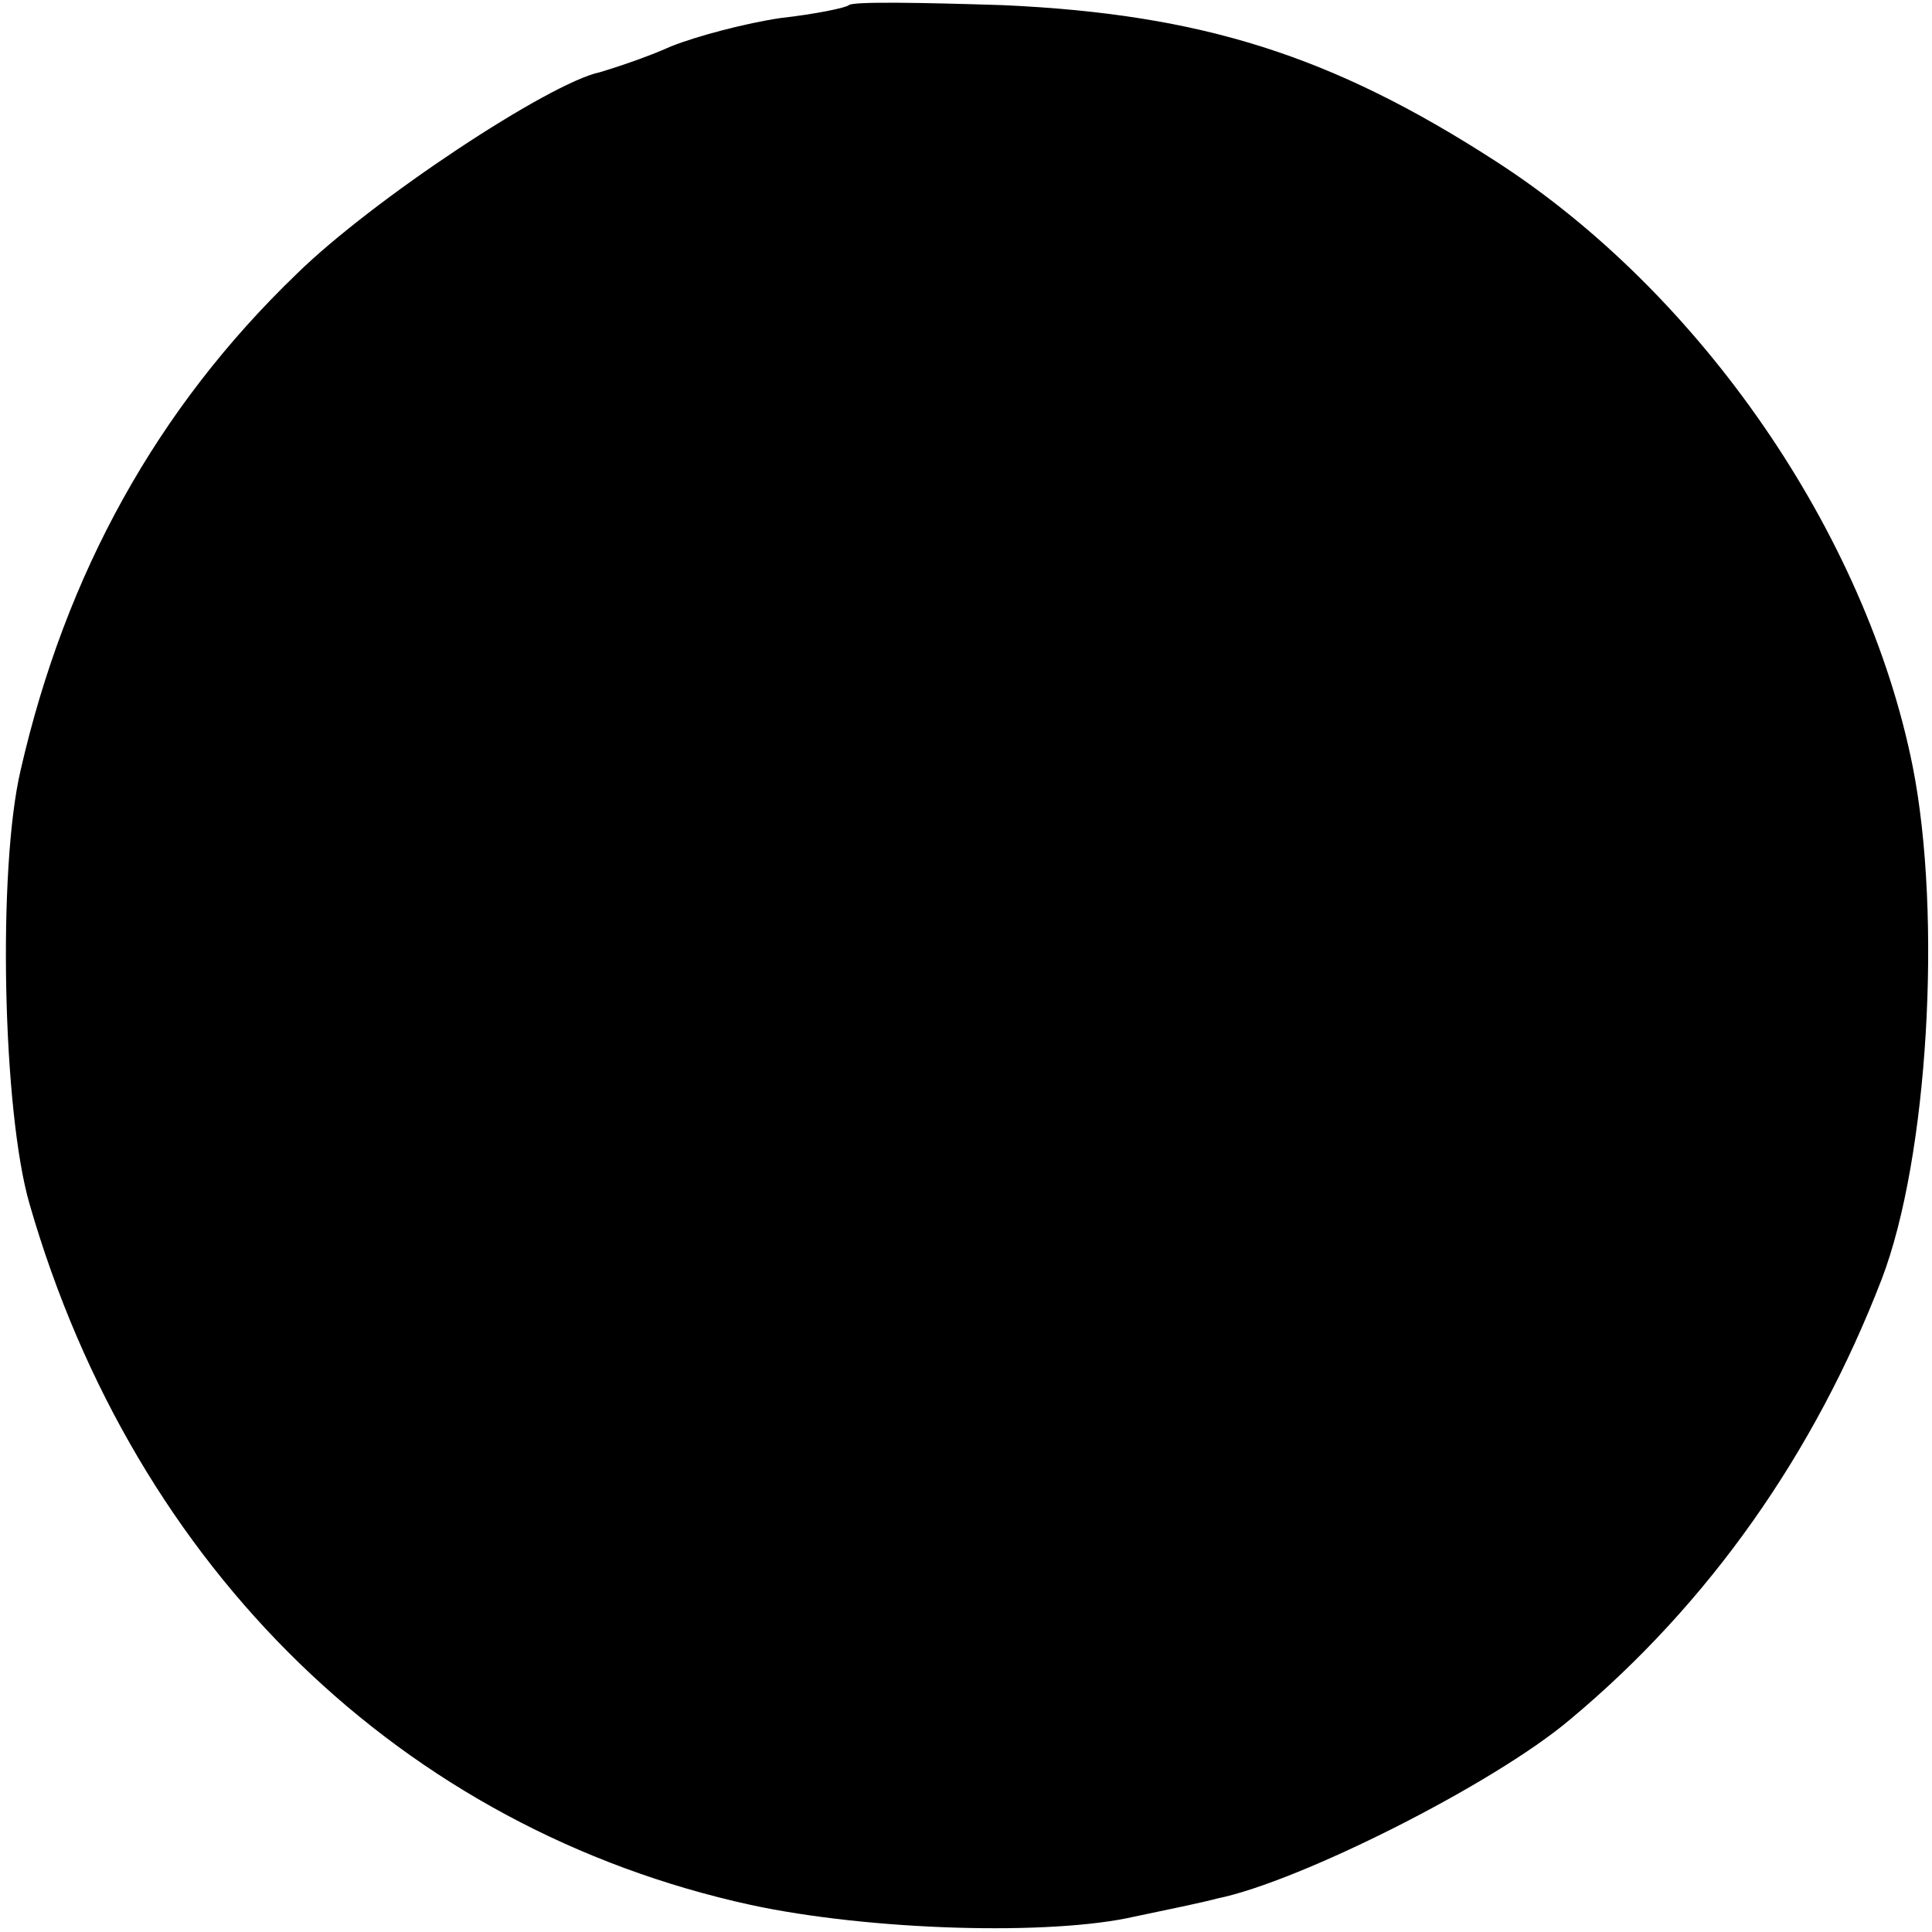 <?xml version="1.0" standalone="no"?>
<!DOCTYPE svg PUBLIC "-//W3C//DTD SVG 20010904//EN"
 "http://www.w3.org/TR/2001/REC-SVG-20010904/DTD/svg10.dtd">
<svg version="1.0" xmlns="http://www.w3.org/2000/svg"
 width="150pt" height="150pt" viewBox="0 0 150 150"
 preserveAspectRatio="xMidYMid meet">
<g transform="translate(0,150) scale(0.1,-0.1)"
fill="#000000" stroke="none">
<path d="M659 1496 c-2 -2 -26 -7 -53 -10 -27 -4 -65 -14 -85 -22 -20 -9 -45
-17 -55 -20 -39 -8 -177 -99 -236 -157 -108 -104 -179 -232 -214 -385 -18 -77
-14 -265 7 -337 82 -284 290 -485 560 -544 93 -20 233 -24 298 -9 24 5 53 11
64 14 64 13 215 89 274 139 108 90 190 207 242 342 36 94 47 282 24 398 -36
180 -164 367 -324 470 -127 82 -228 114 -382 121 -63 2 -117 3 -120 0z"/>
</g>
</svg>
